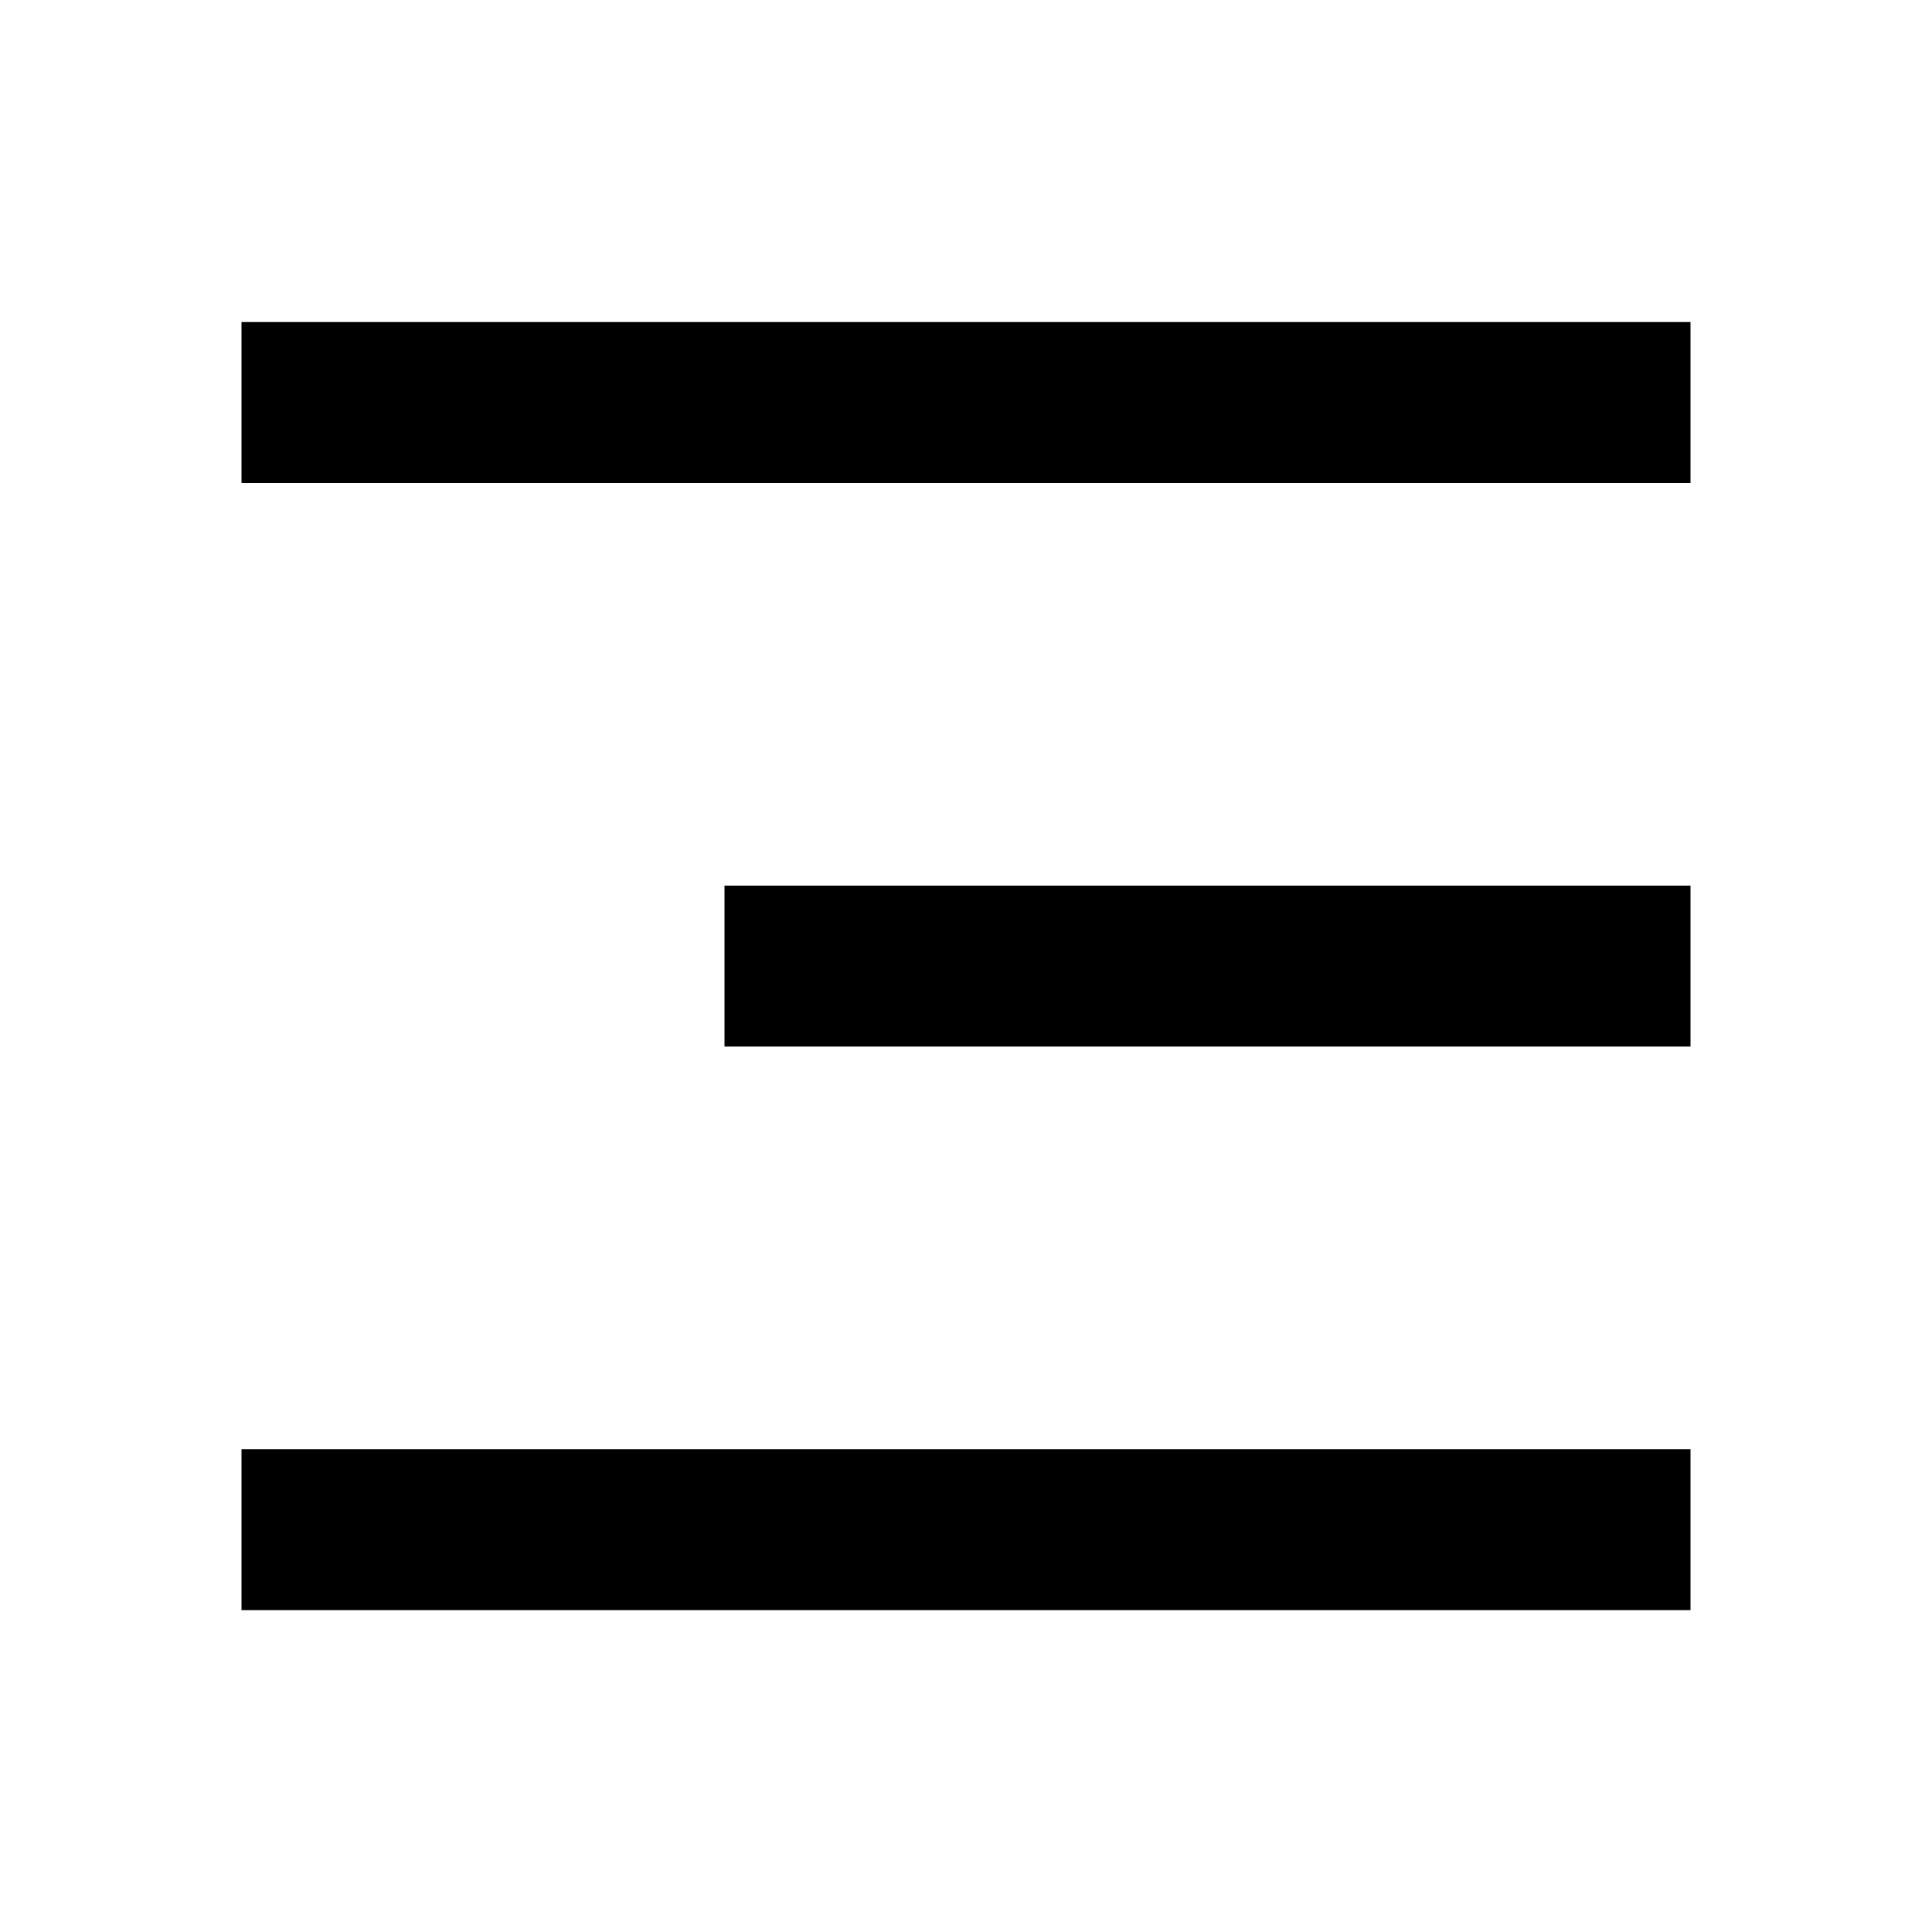 <svg xmlns="http://www.w3.org/2000/svg" viewBox="0 0 1024 1024" version="1.1"><path d="M128 170.7h768v85.3H128V170.7z m256 298.7h512v85.3H384v-85.3z m-256 298.7h768v85.3H128v-85.3z" p-id="15714"></path></svg>